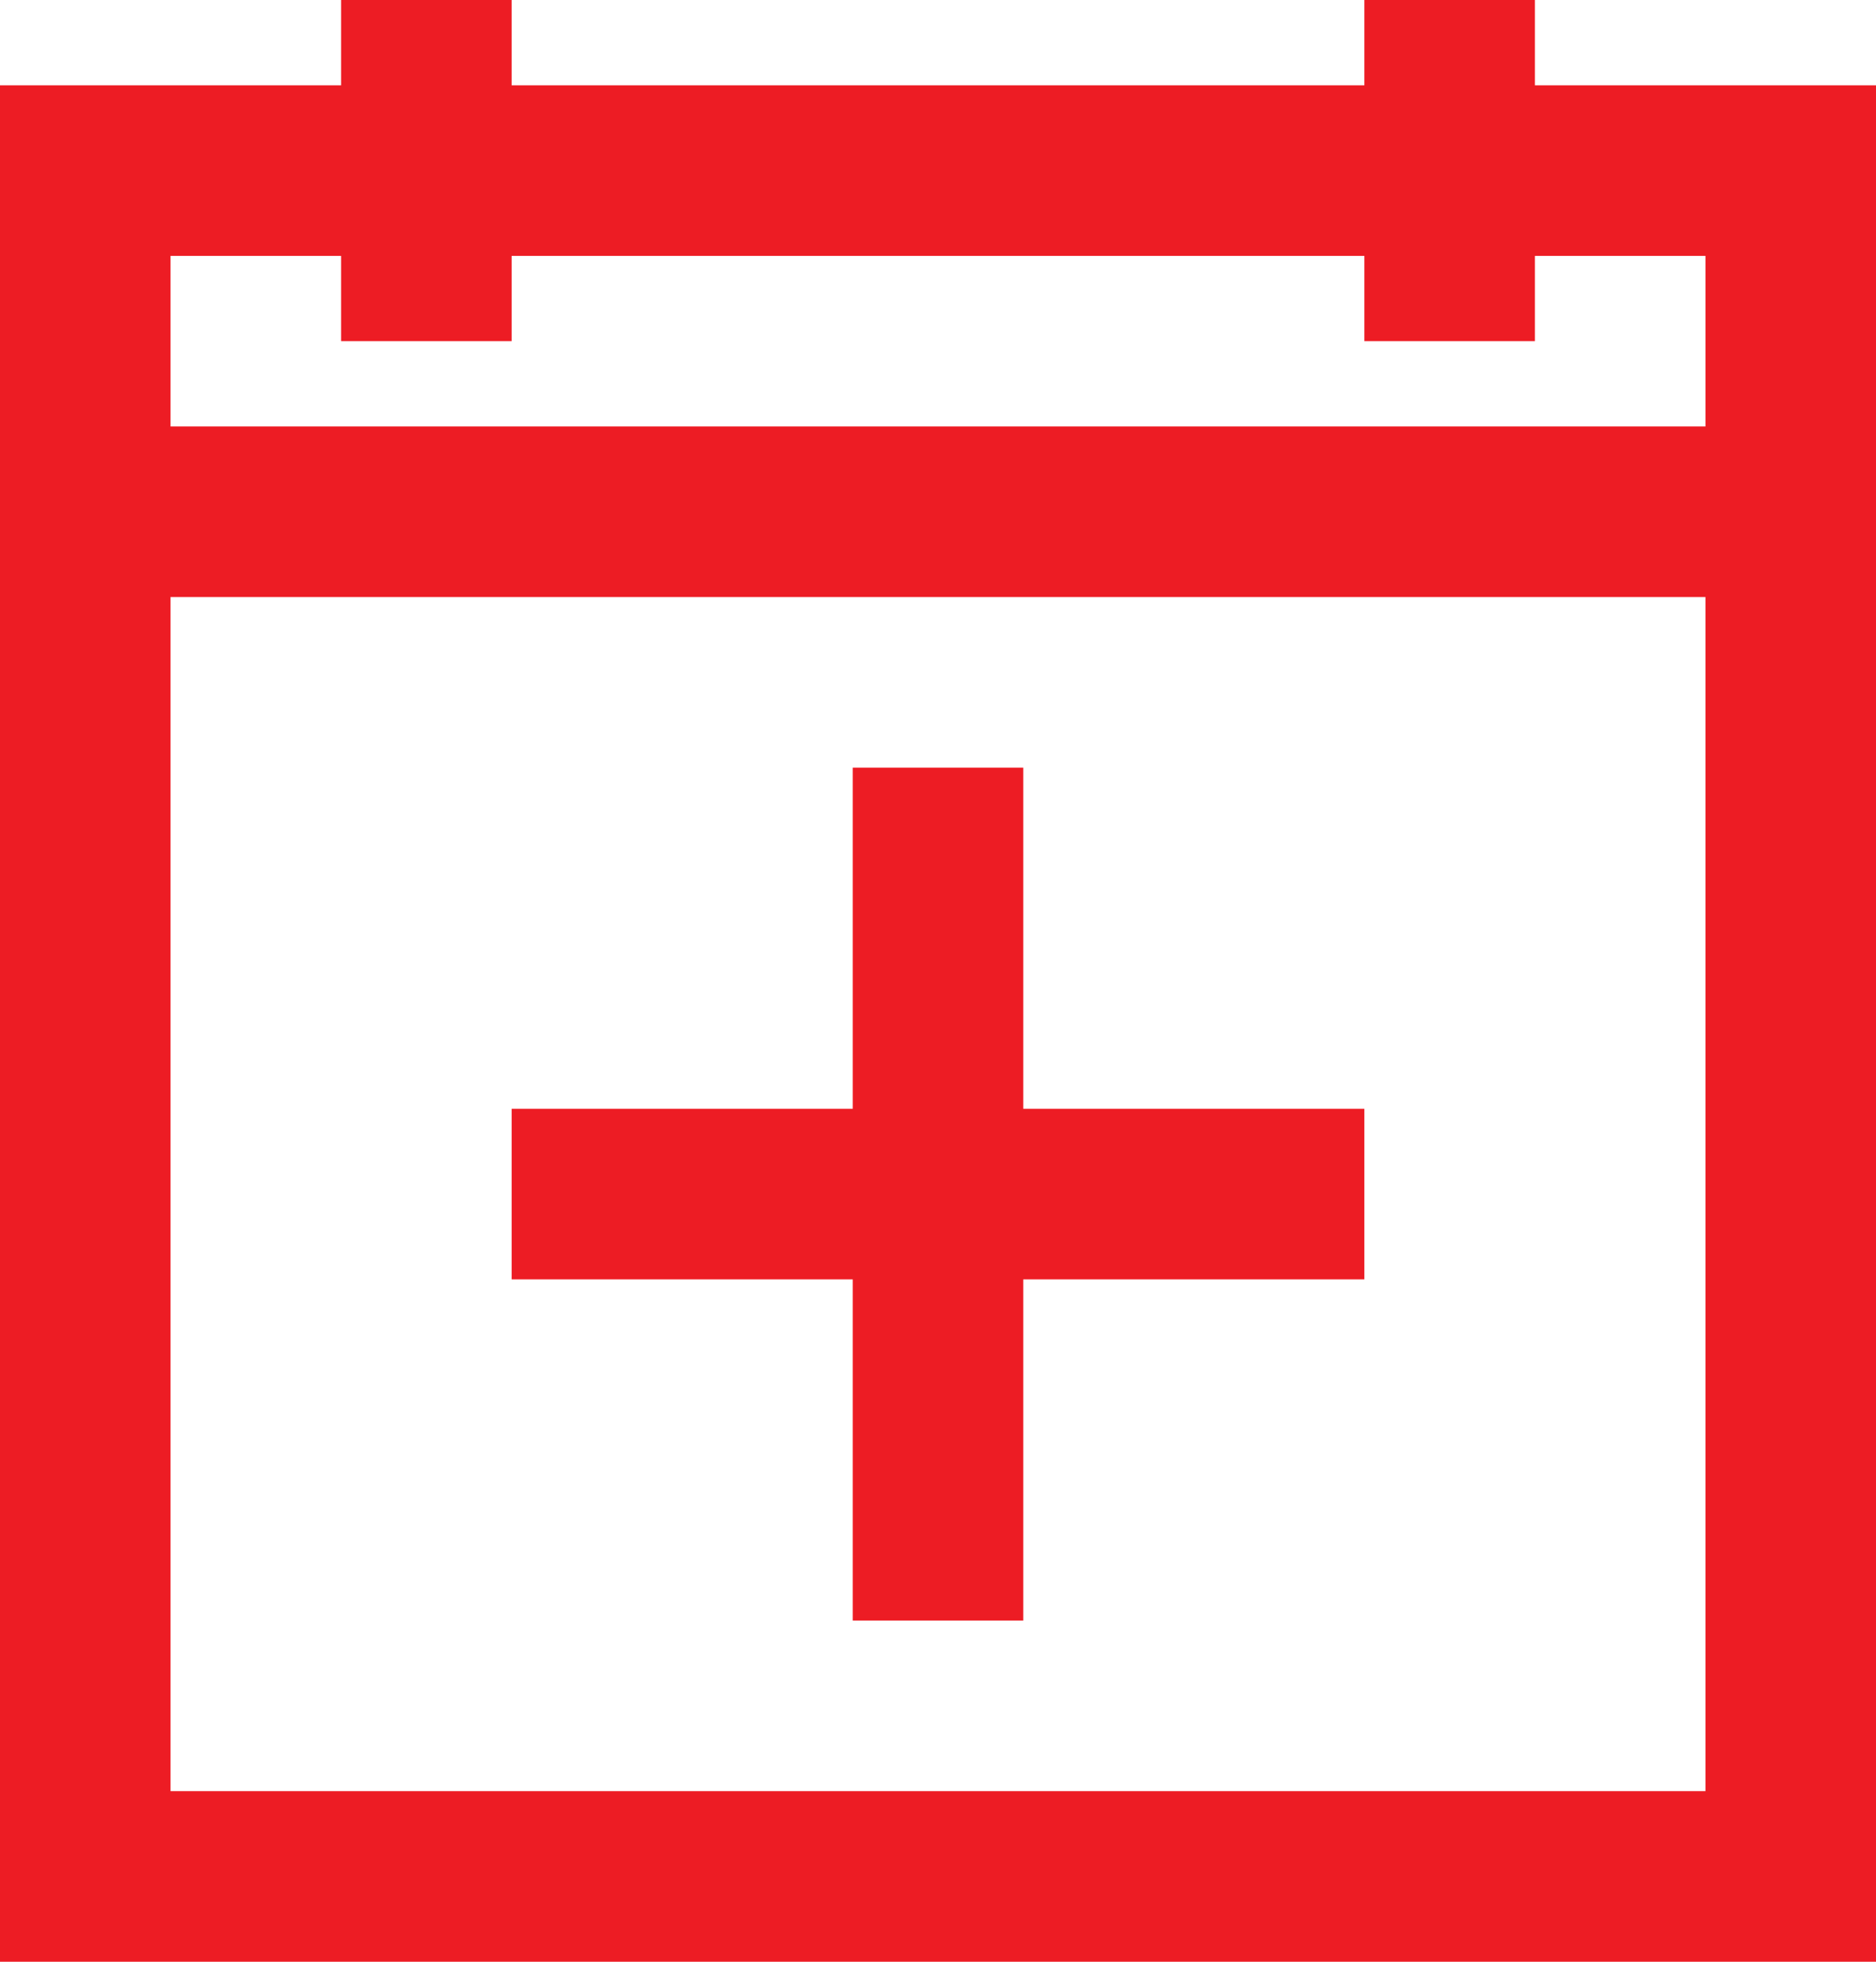 <?xml version="1.0" encoding="UTF-8"?><svg id="Ebene_2" xmlns="http://www.w3.org/2000/svg" viewBox="0 0 16.5 17.25"><defs><style>.cls-1{fill:#ed1c24;}</style></defs><g id="Ebene_1-2"><path id="Pfad_6925" class="cls-1" d="M3,0V.75H0V17.25H16.5V.75h-3V0h-1.5V.75H4.5V0h-1.5ZM1.5,2.25h1.5v.75h1.5v-.75h7.5v.75h1.5v-.75h1.5v1.5H1.5v-1.5Zm0,3H15V15.75H1.5V5.25Zm6,1.5v3h-3v1.5h3v3h1.5v-3h3v-1.5h-3v-3h-1.5Z"/></g></svg>